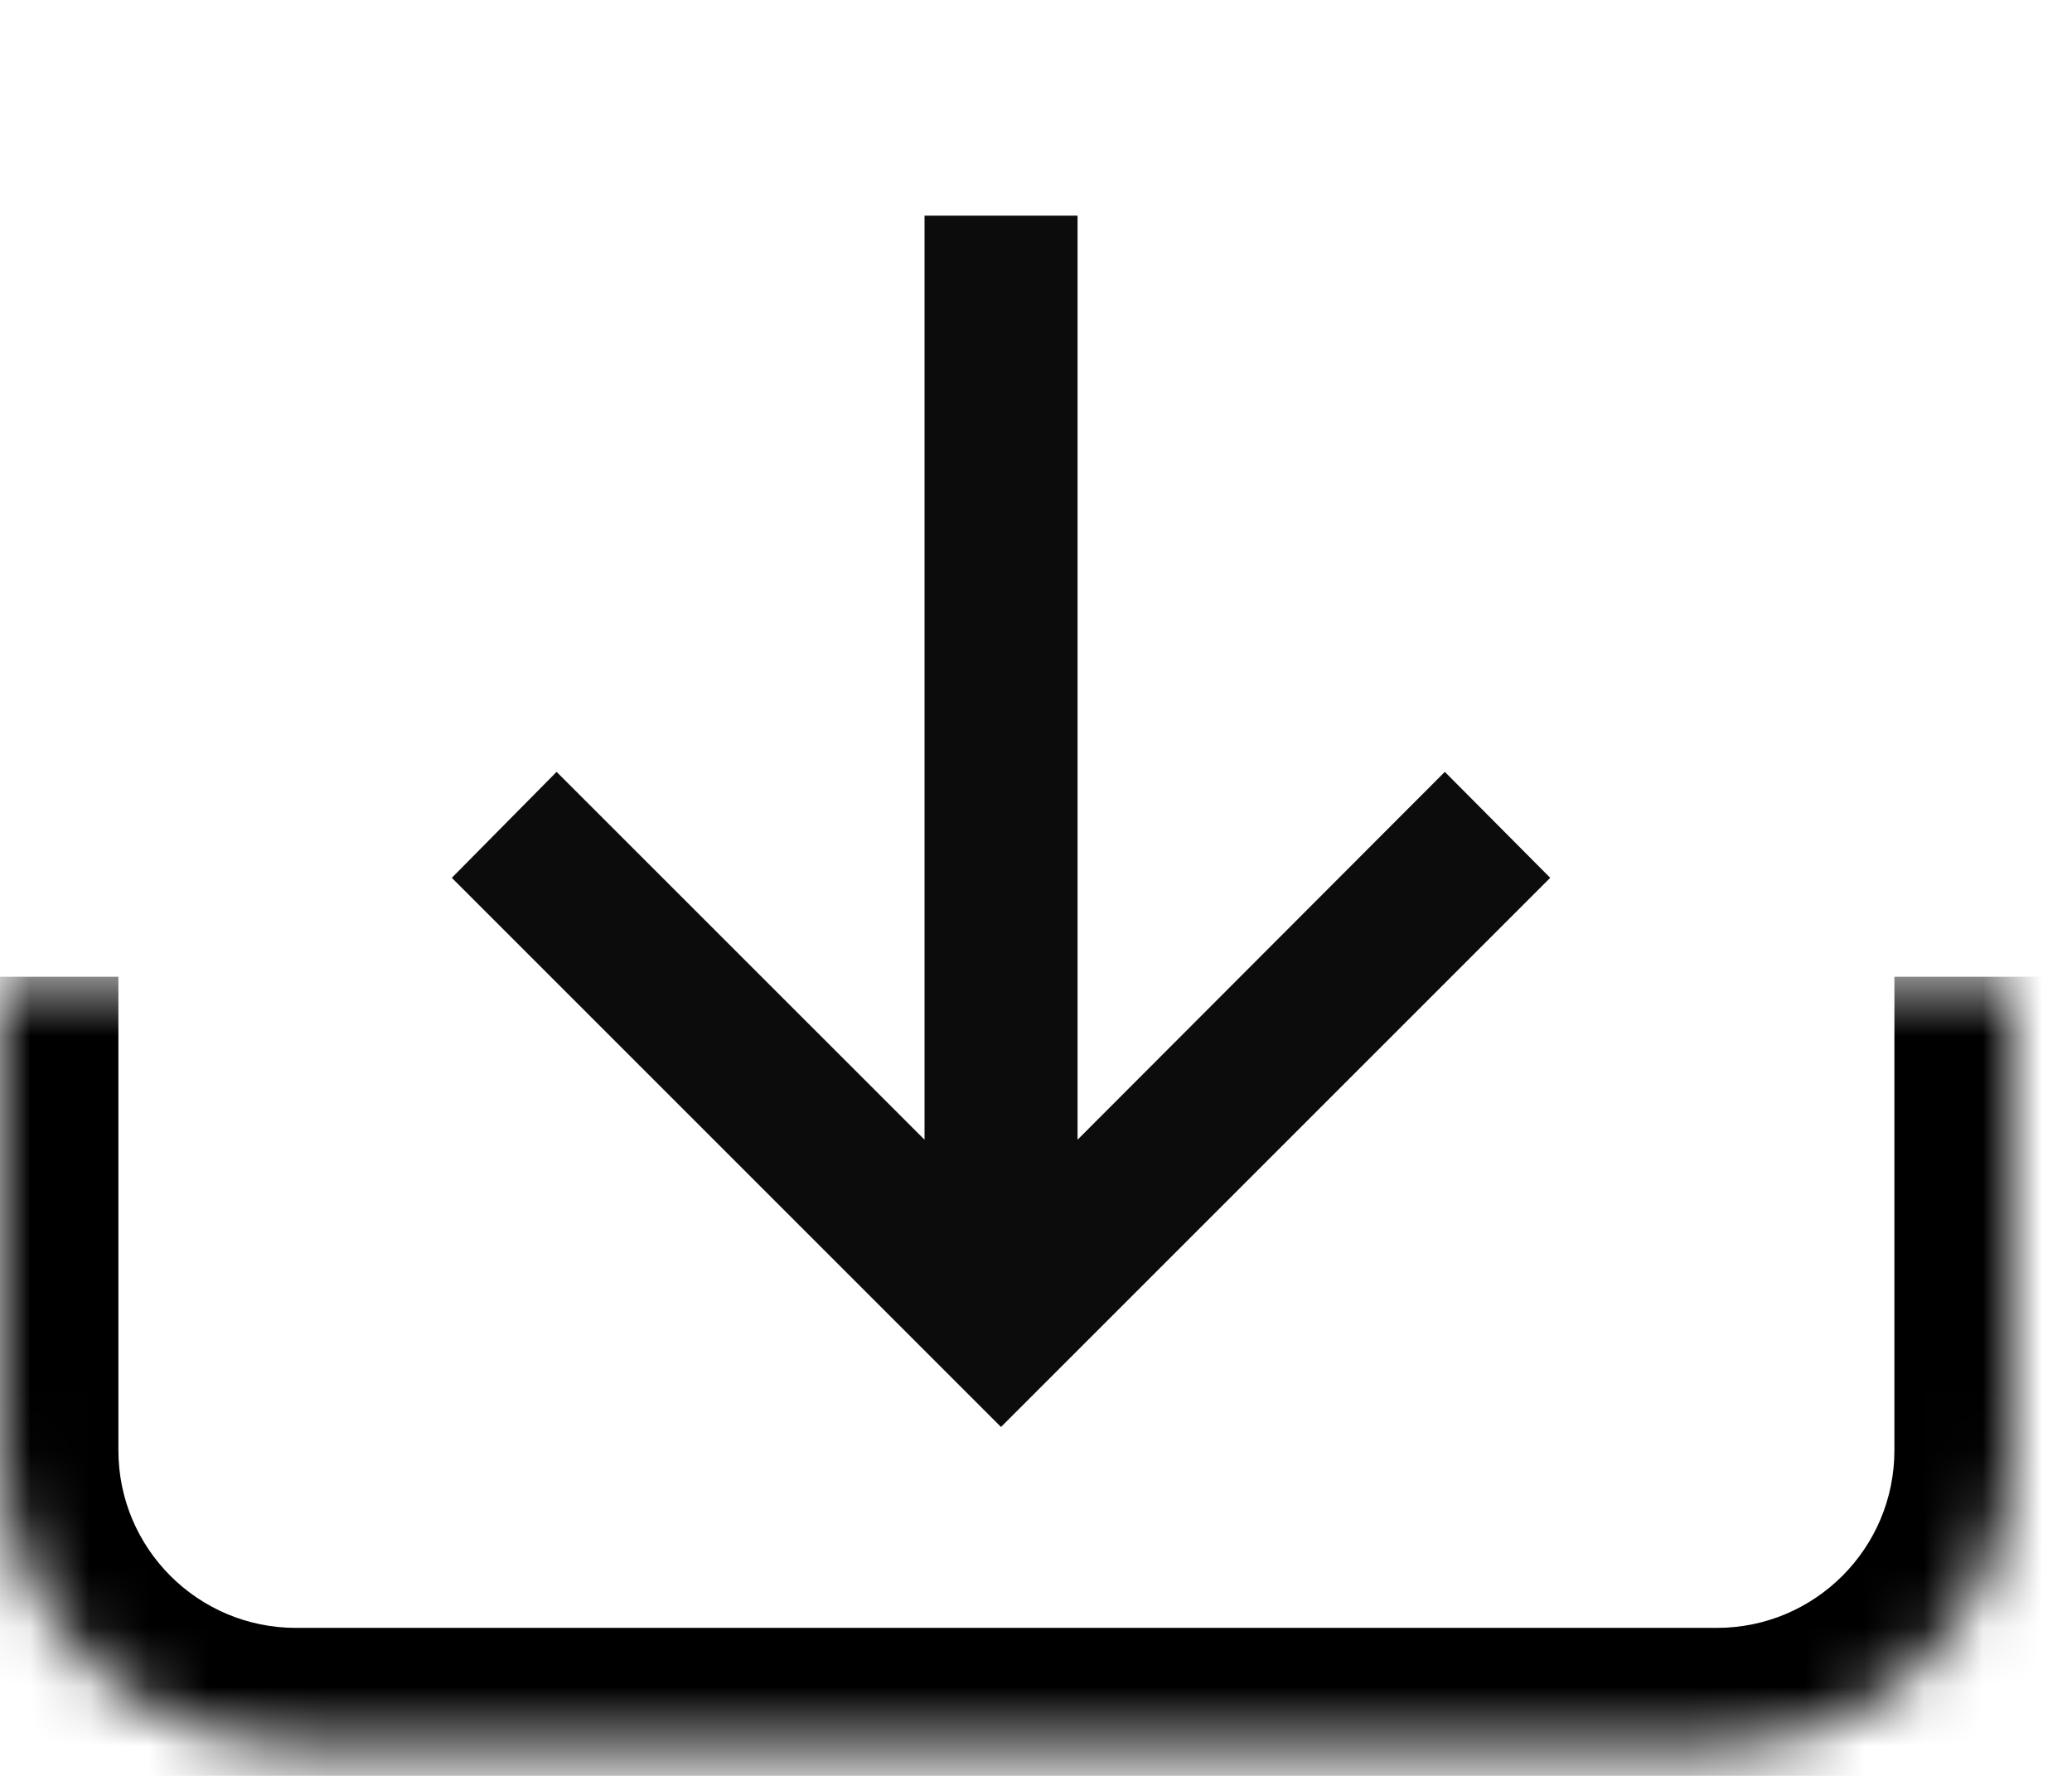 <?xml version="1.0" encoding="UTF-8"?> <svg xmlns="http://www.w3.org/2000/svg" width="35" height="30" viewBox="0 0 35 30" fill="none"> <path d="M7.632 14.829L9.402 13.039L15.617 19.253V3.643L18.202 3.643V19.253L24.406 13.039L26.186 14.829L16.909 24.106L7.632 14.829Z" fill="#0C0C0C"></path> <mask id="path-2-inside-1_191_54" fill="white"> <path d="M0 16.5H34V24.5C34 27.261 31.761 29.5 29 29.5H5C2.239 29.5 0 27.261 0 24.5V16.5Z"></path> </mask> <path d="M0 16.5H34H0ZM36 24.5C36 28.366 32.866 31.5 29 31.5H5C1.134 31.5 -2 28.366 -2 24.5H2C2 26.157 3.343 27.5 5 27.5H29C30.657 27.5 32 26.157 32 24.5H36ZM5 31.5C1.134 31.5 -2 28.366 -2 24.5V16.5H2V24.5C2 26.157 3.343 27.5 5 27.5V31.5ZM36 16.5V24.5C36 28.366 32.866 31.5 29 31.5V27.5C30.657 27.5 32 26.157 32 24.5V16.5H36Z" fill="black" mask="url(#path-2-inside-1_191_54)"></path> </svg> 